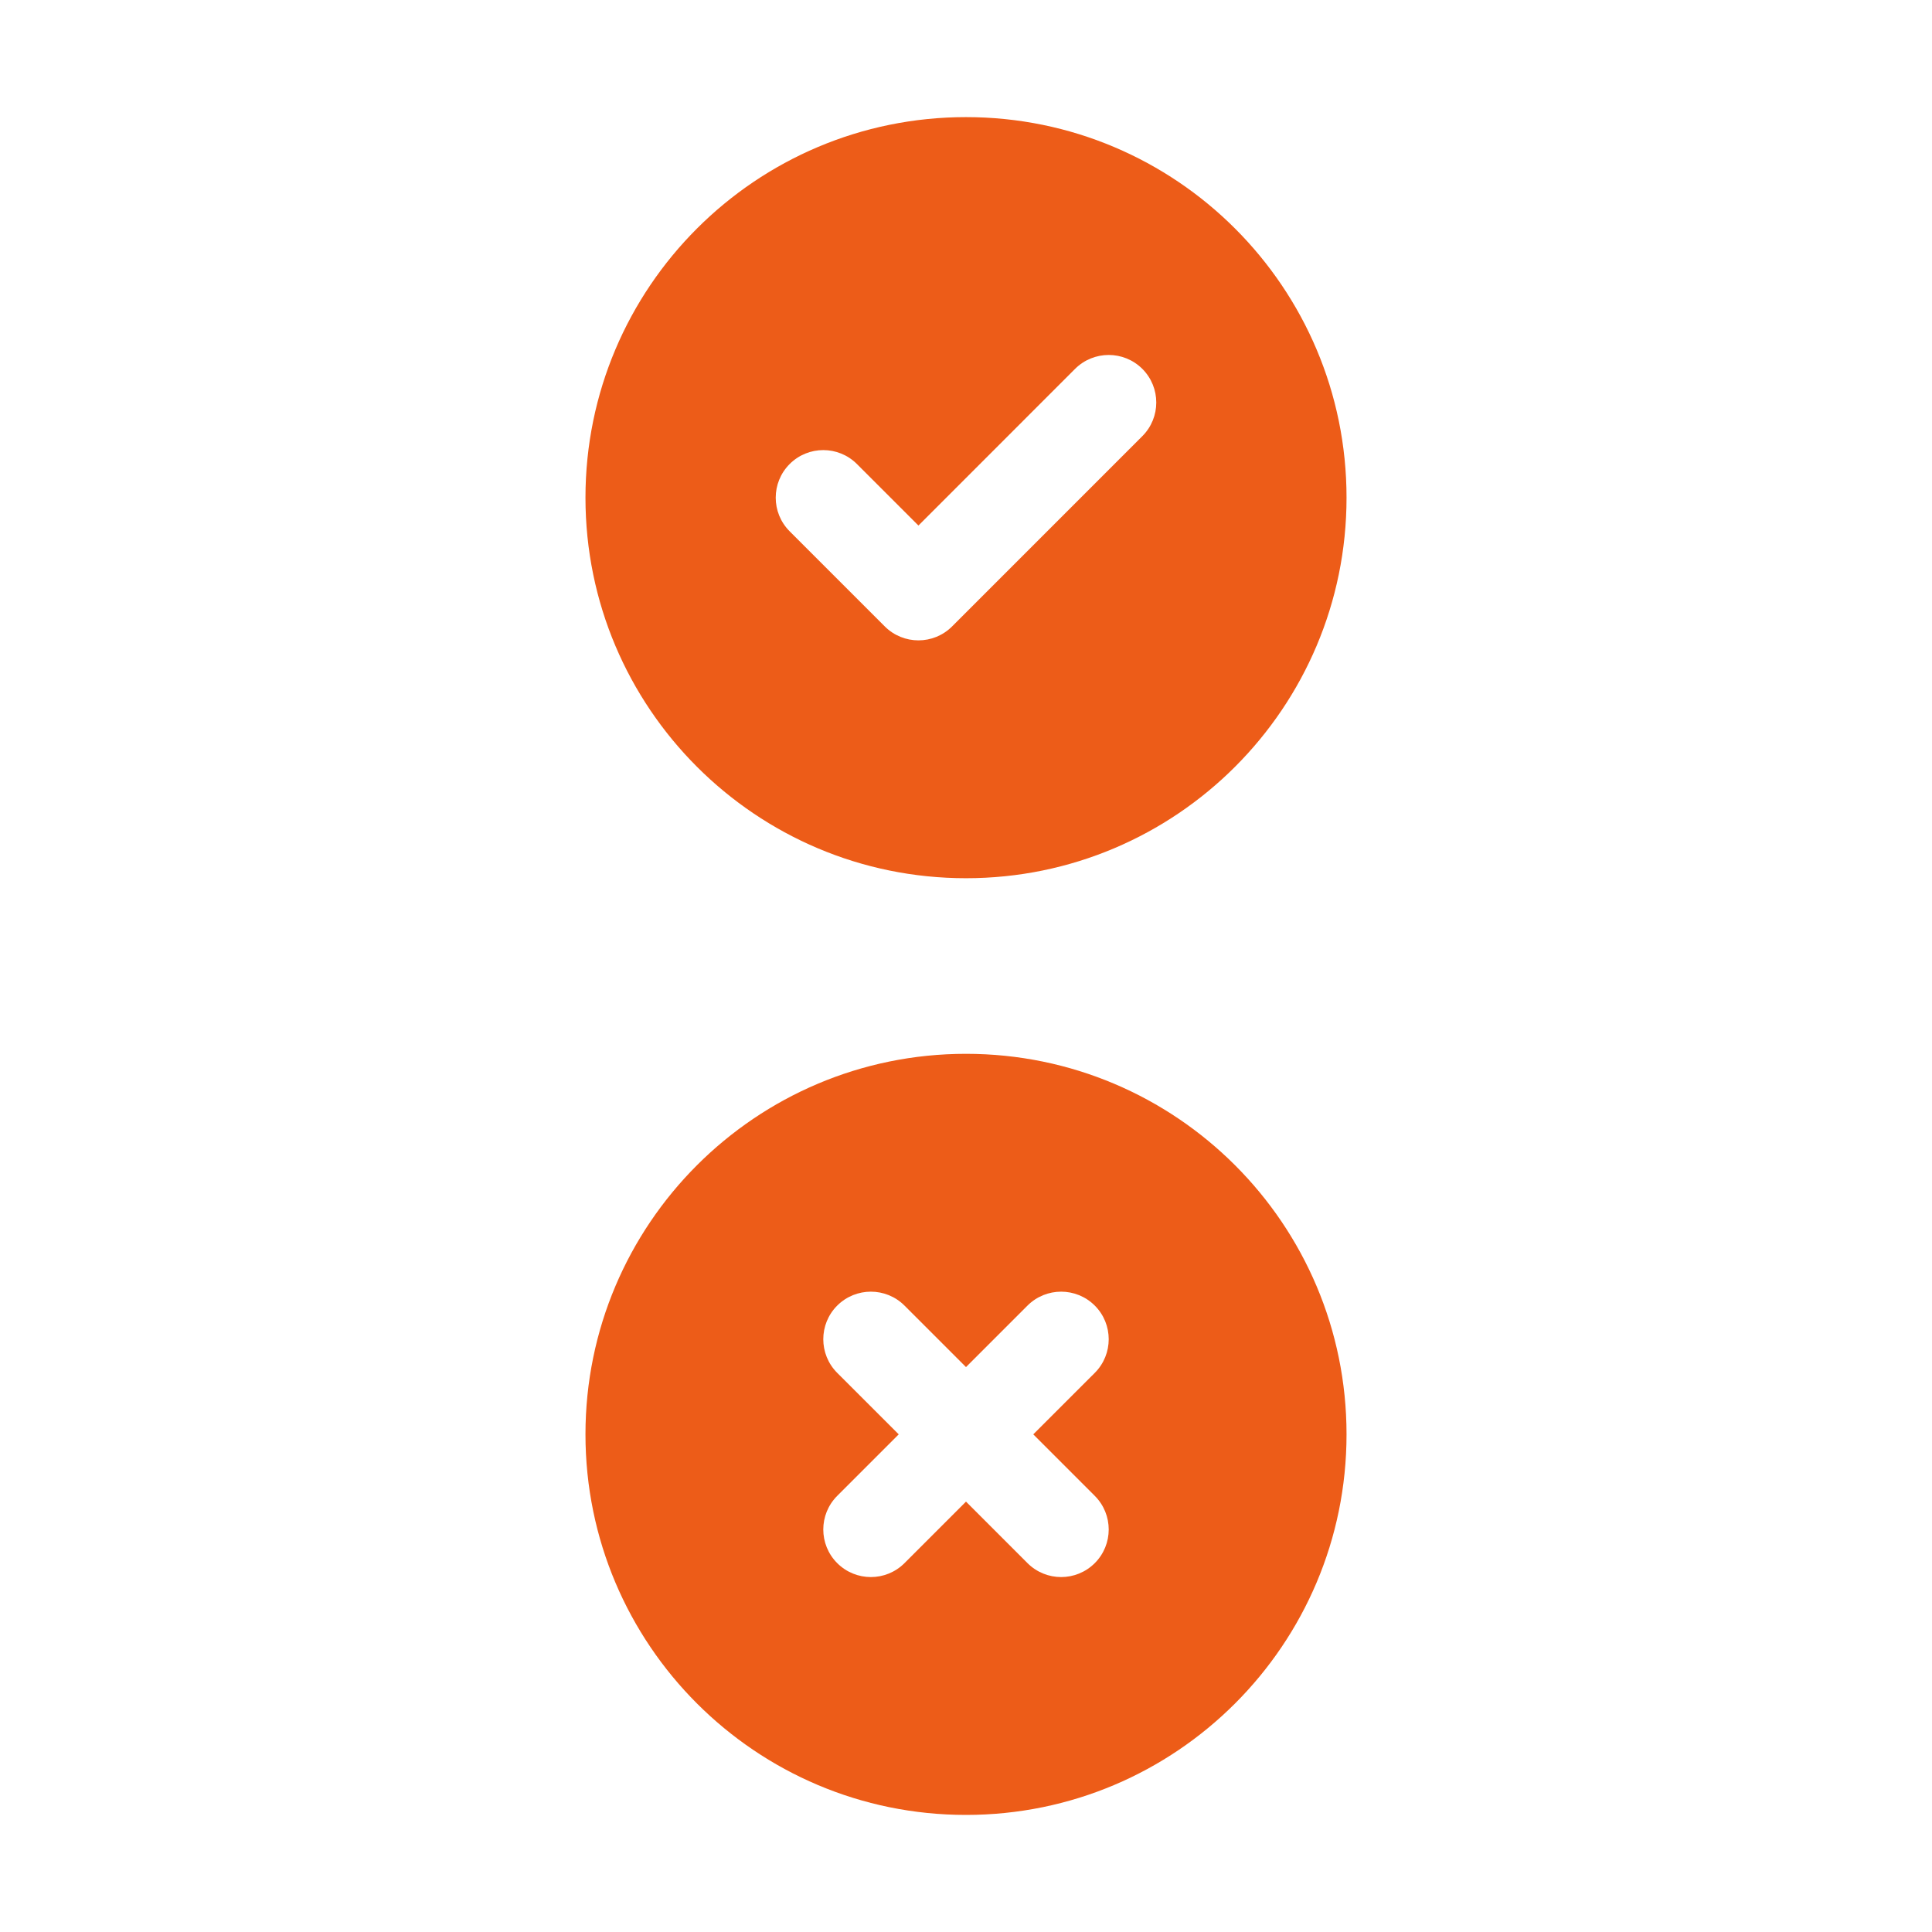 <svg width="55" height="55" viewBox="0 0 55 55" fill="none" xmlns="http://www.w3.org/2000/svg">
<path fill-rule="evenodd" clip-rule="evenodd" d="M27.5 51.667C33.483 51.667 38.333 46.816 38.333 40.833C38.333 34.85 33.483 30 27.5 30C21.517 30 16.667 34.85 16.667 40.833C16.667 46.816 21.517 51.667 27.5 51.667ZM25.749 37.167C25.221 36.639 24.363 36.639 23.834 37.167C23.305 37.696 23.305 38.554 23.834 39.083L25.585 40.833L23.834 42.584C23.305 43.113 23.305 43.97 23.834 44.499C24.363 45.028 25.221 45.028 25.749 44.499L27.5 42.748L29.251 44.499C29.78 45.028 30.637 45.028 31.166 44.499C31.695 43.97 31.695 43.113 31.166 42.584L29.415 40.833L31.166 39.083C31.695 38.554 31.695 37.696 31.166 37.167C30.637 36.639 29.78 36.639 29.251 37.167L27.5 38.918L25.749 37.167Z" fill="#ED5C18"/>
<path fill-rule="evenodd" clip-rule="evenodd" d="M27.5 25.001C33.483 25.001 38.333 20.15 38.333 14.167C38.333 8.184 33.483 3.334 27.5 3.334C21.517 3.334 16.667 8.184 16.667 14.167C16.667 20.15 21.517 25.001 27.5 25.001ZM32.52 12.416C33.049 11.888 33.049 11.03 32.52 10.501C31.991 9.973 31.134 9.973 30.605 10.501L26.146 14.961L24.395 13.21C23.866 12.681 23.009 12.681 22.48 13.21C21.951 13.739 21.951 14.596 22.48 15.125L25.188 17.833C25.717 18.362 26.575 18.362 27.104 17.833L32.52 12.416Z" fill="#ED5C18"/>
</svg>
